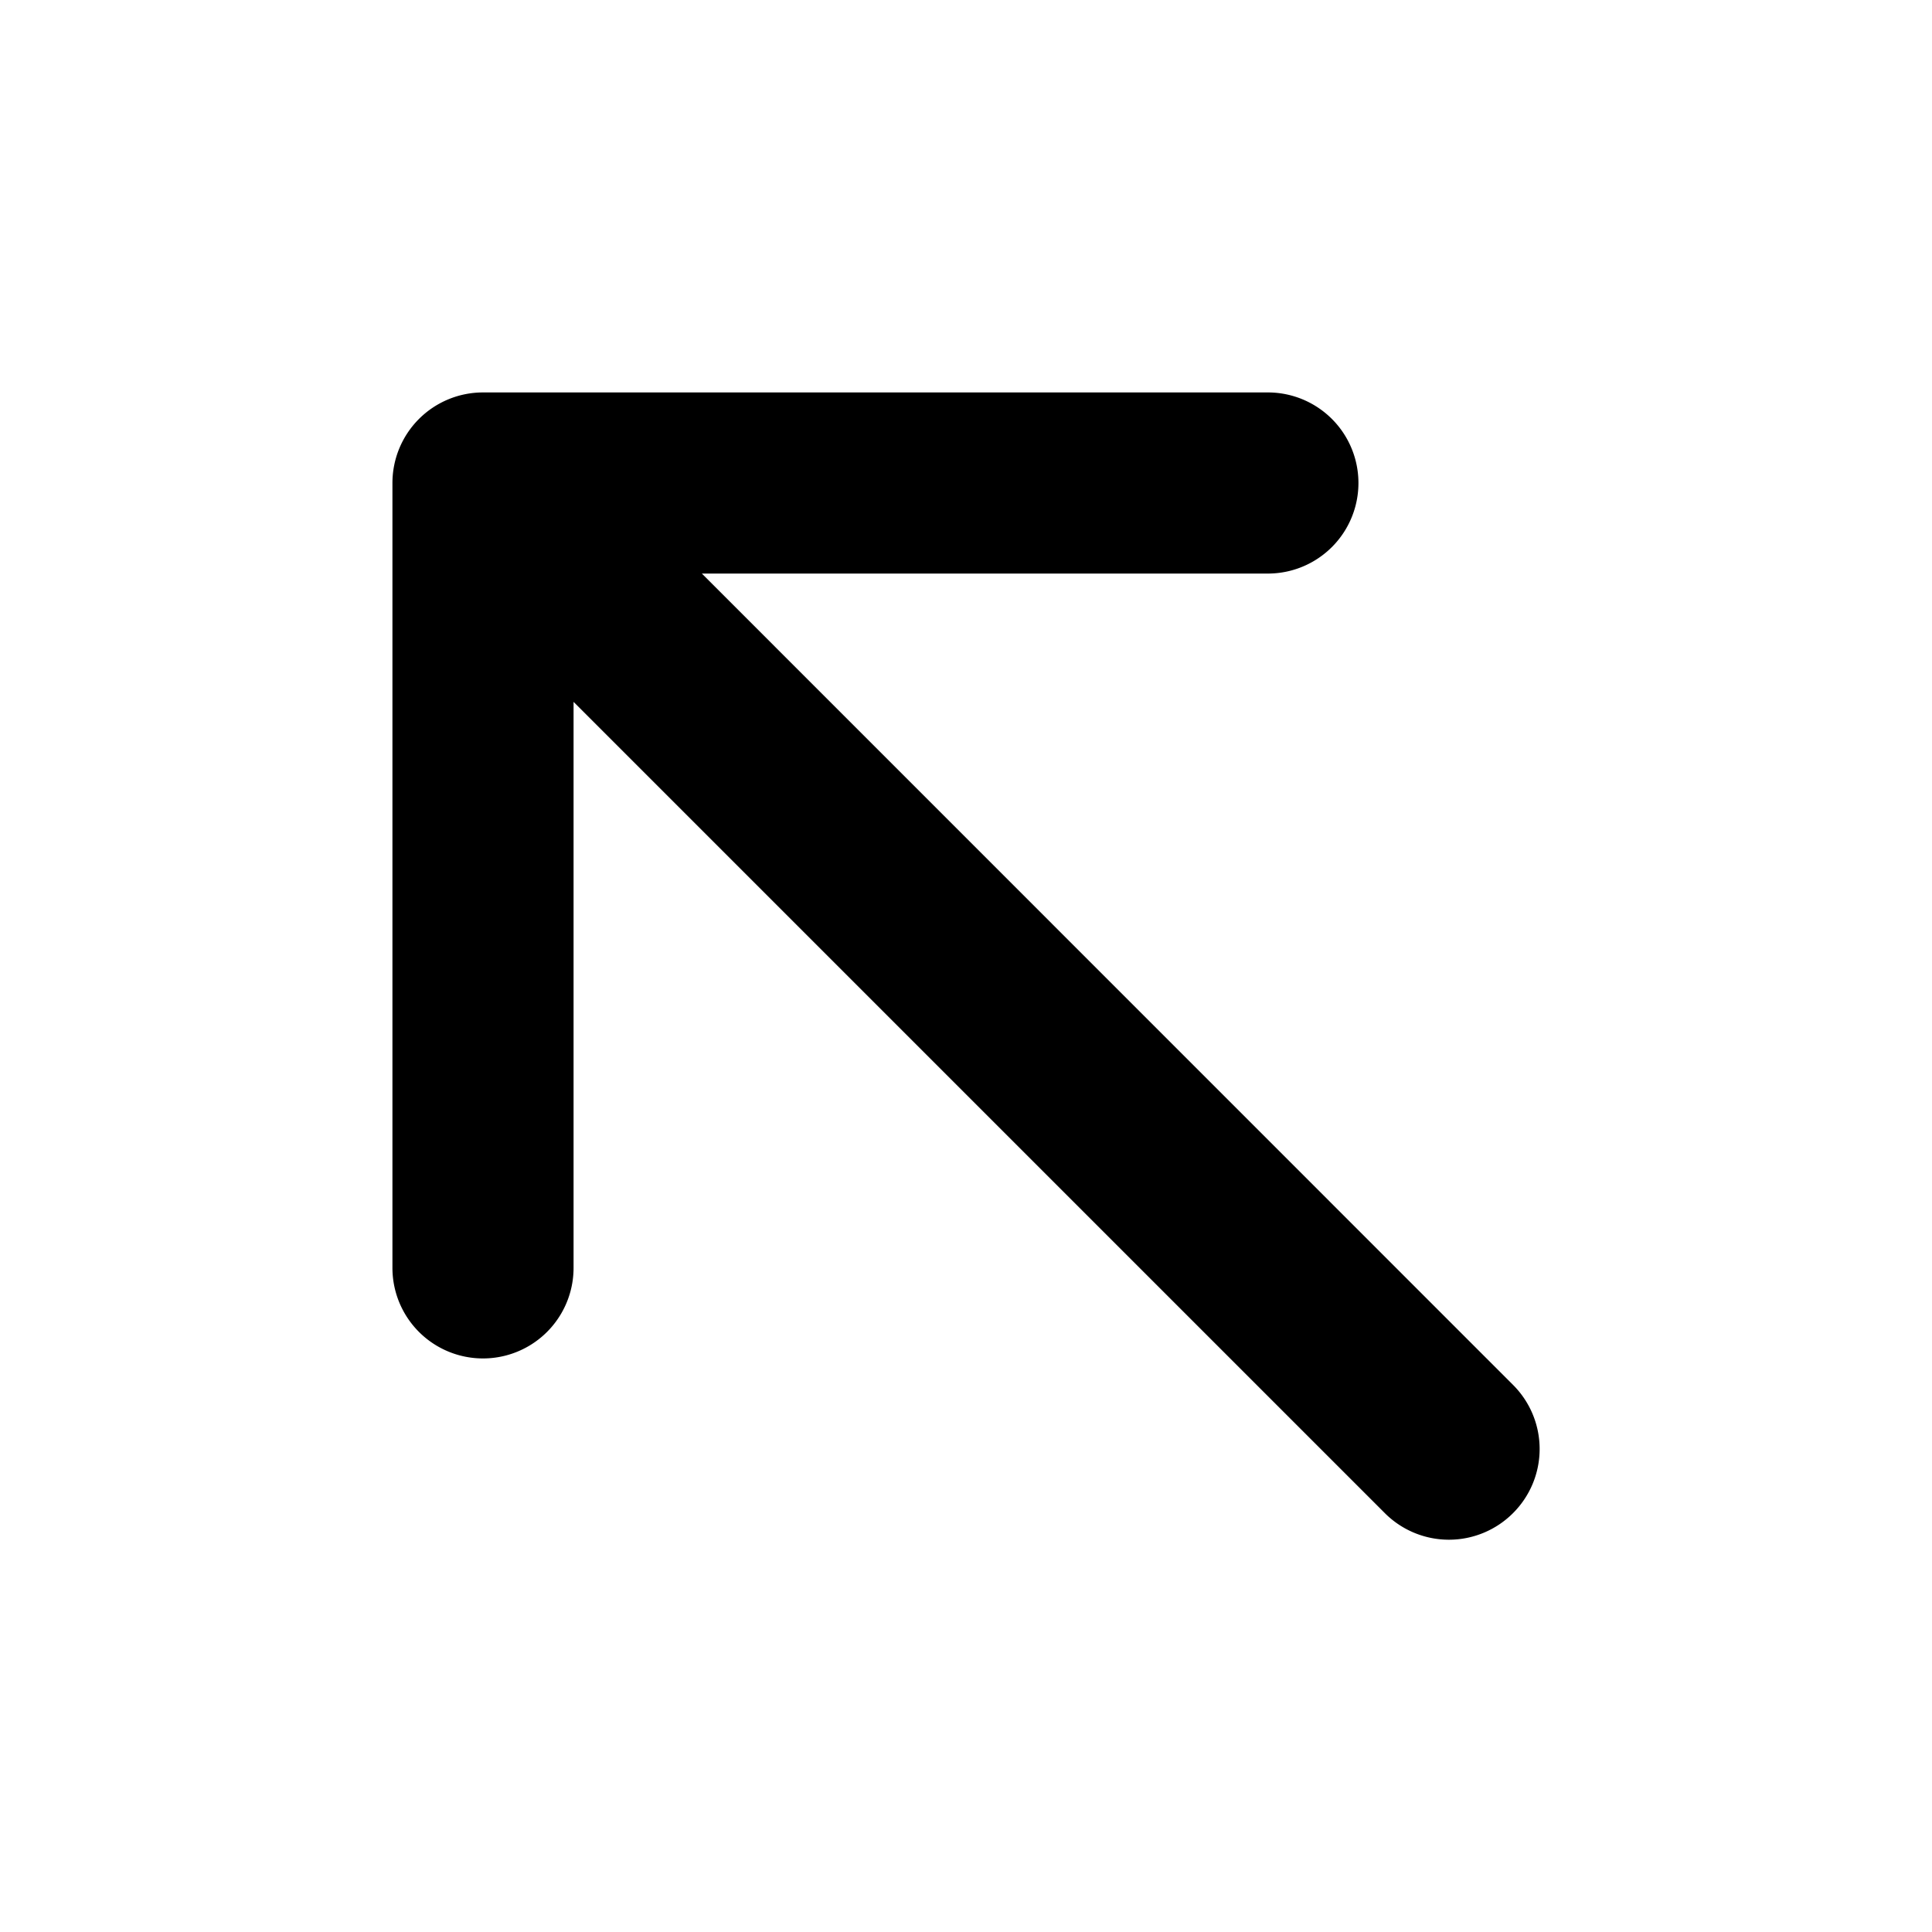 <svg xmlns="http://www.w3.org/2000/svg" viewBox="0 0 256 256" fill="currentColor"><path d="M200.49,200.49a12,12,0,0,1-17,0L76,93v75a12,12,0,0,1-24,0V64A12,12,0,0,1,64,52H168a12,12,0,0,1,0,24H93L200.49,183.51A12,12,0,0,1,200.49,200.49Z"/></svg>